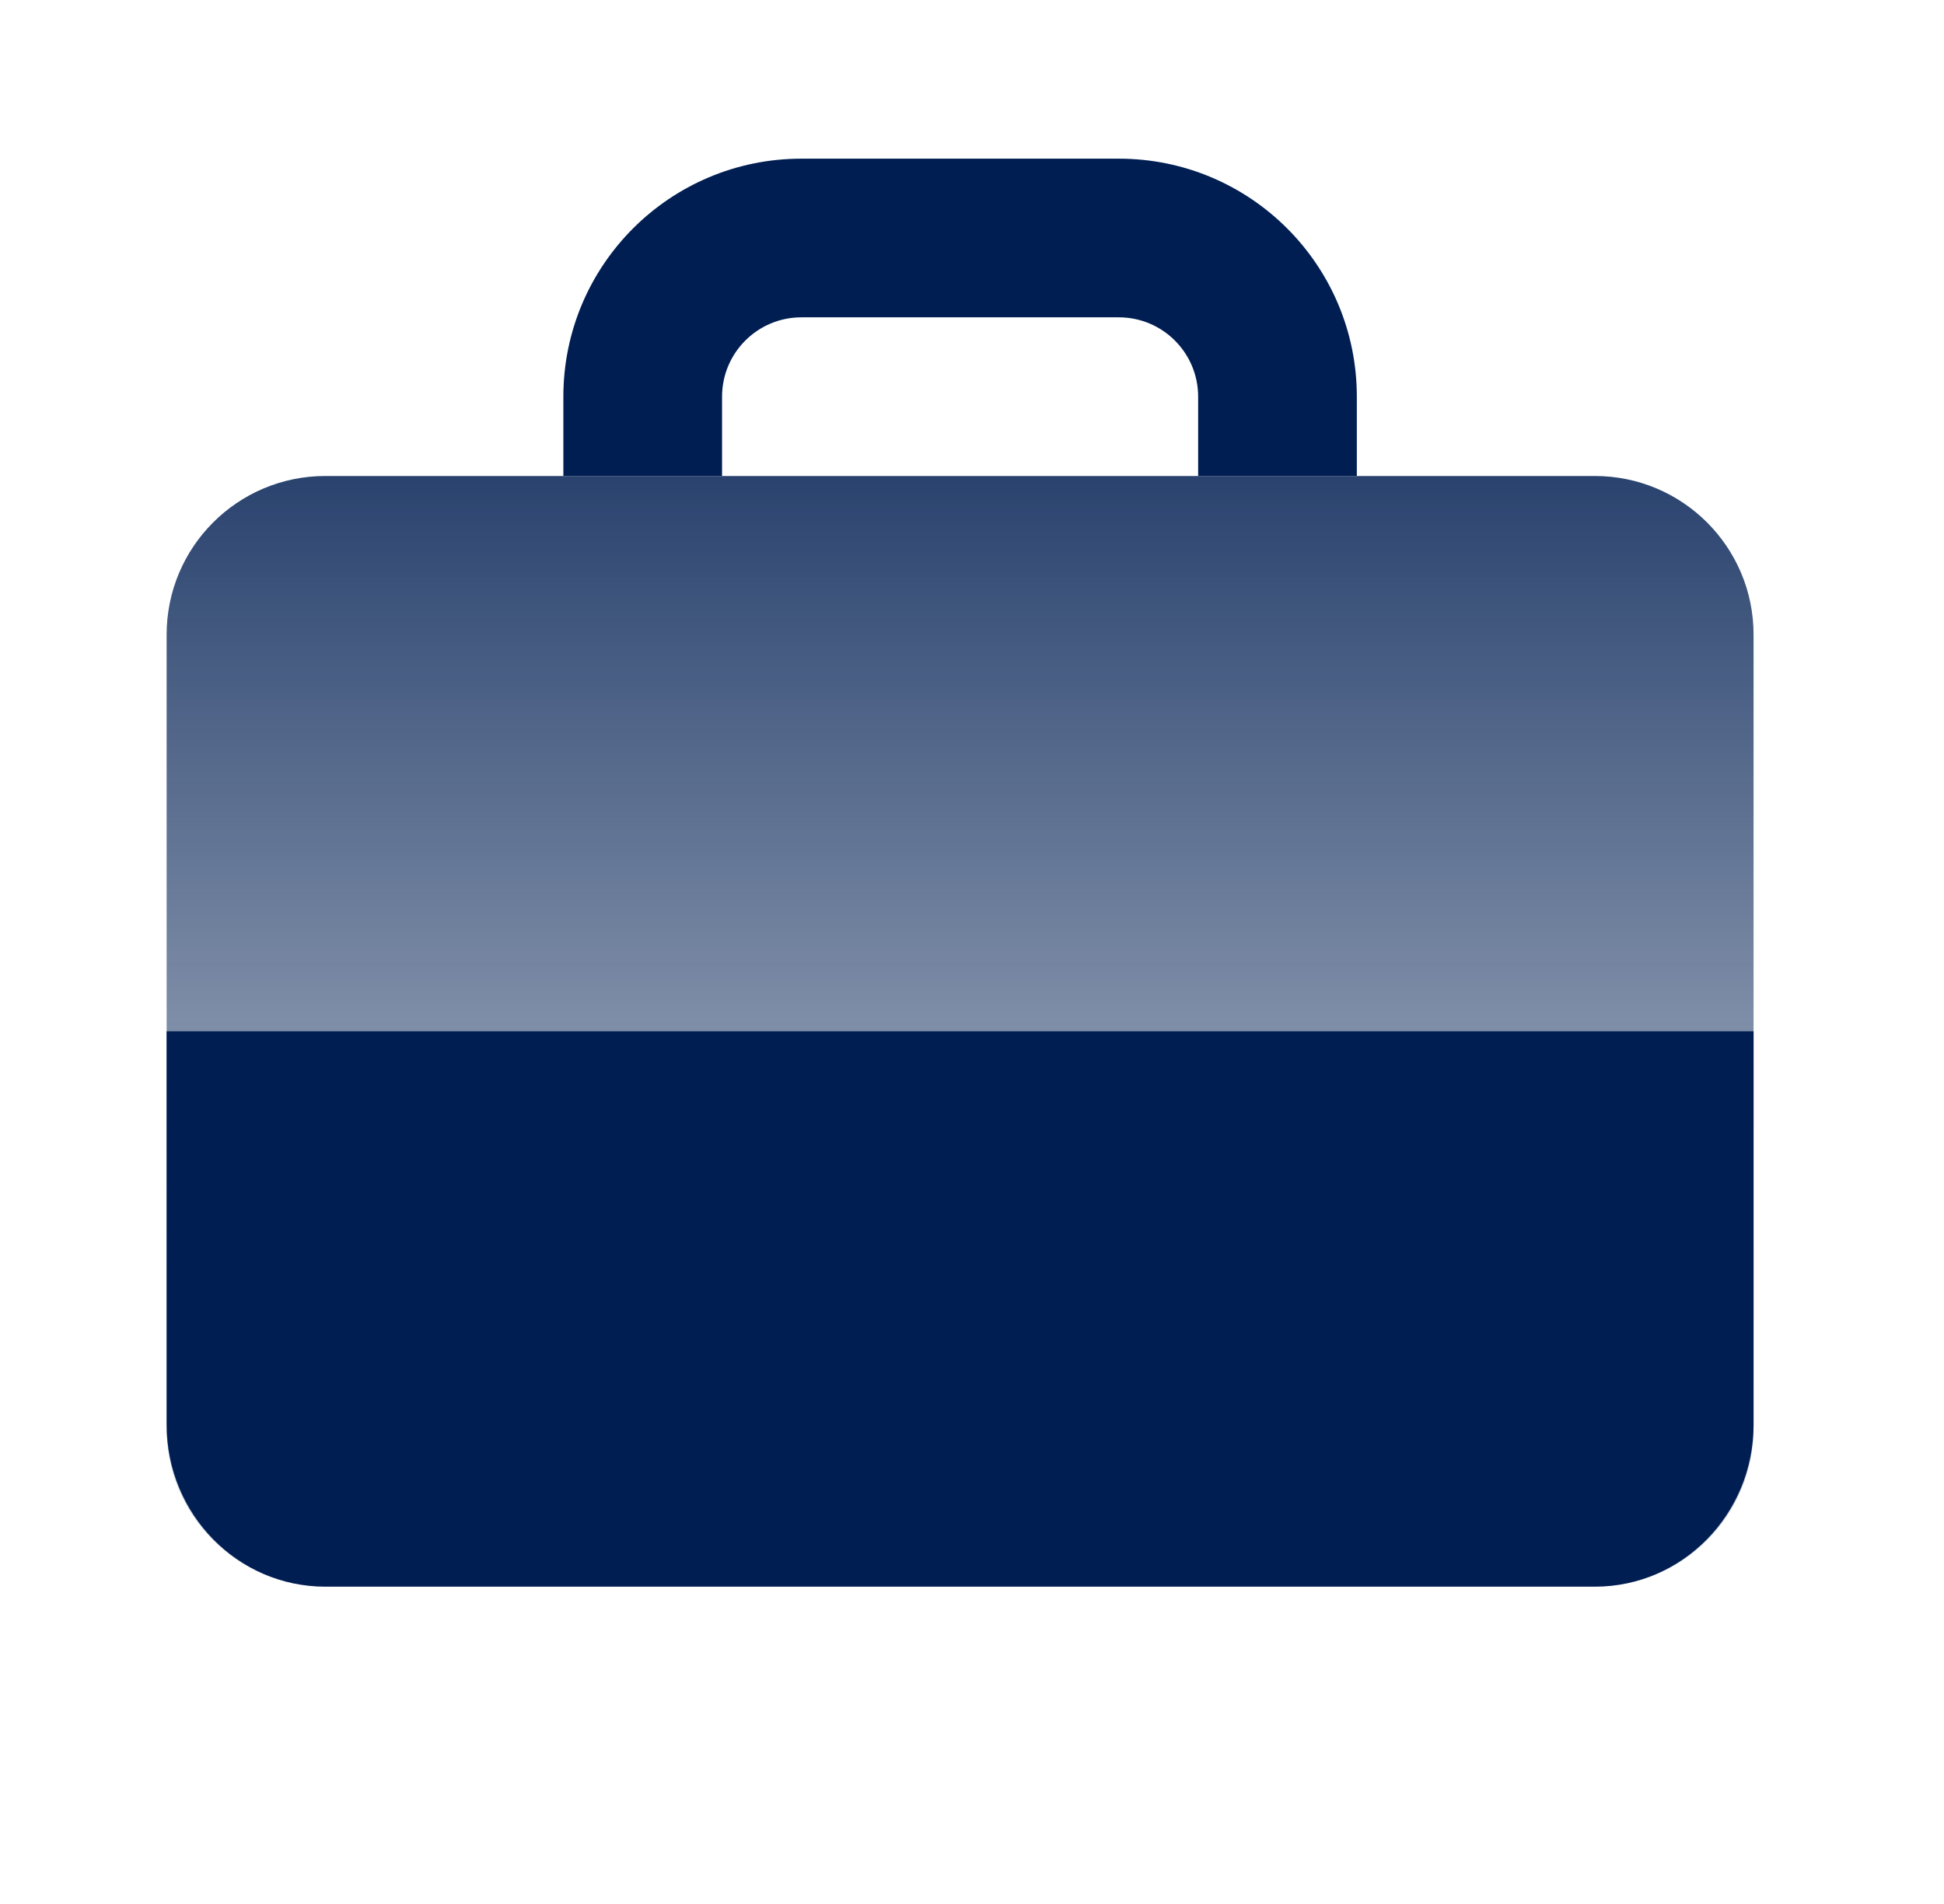 <svg width="49" height="48" viewBox="0 0 49 48" fill="none" xmlns="http://www.w3.org/2000/svg">
<g id="Advanced">
<path id="Vector" d="M40.2 12C42.409 12 44.2 13.791 44.2 16V36C44.2 38.209 42.409 40 40.2 40H8.2C5.991 40 4.2 38.209 4.2 36V16C4.2 13.791 5.991 12 8.2 12H40.2Z" fill="url(#paint0_linear_661_1861)"/>
<path id="Vector_2" d="M44.2 35.917V26H4.2V35.917C4.2 38.172 5.991 40 8.2 40H40.2C42.409 40 44.2 38.172 44.2 35.917Z" fill="#001E52"/>
<path id="Vector_3" fill-rule="evenodd" clip-rule="evenodd" d="M20.2 8C19.096 8 18.2 8.895 18.2 10V12H14.2V10C14.2 6.686 16.887 4 20.2 4H28.2C31.514 4 34.2 6.686 34.2 10V12H30.2V10C30.2 8.895 29.305 8 28.2 8H20.2Z" fill="#001E52"/>
</g>
<defs>
<linearGradient id="paint0_linear_661_1861" x1="24.2" y1="5.127" x2="24.2" y2="46.873" gradientUnits="userSpaceOnUse">
<stop stop-color="#001E52"/>
<stop offset="1" stop-color="#001E52" stop-opacity="0"/>
</linearGradient>
</defs>
</svg>
